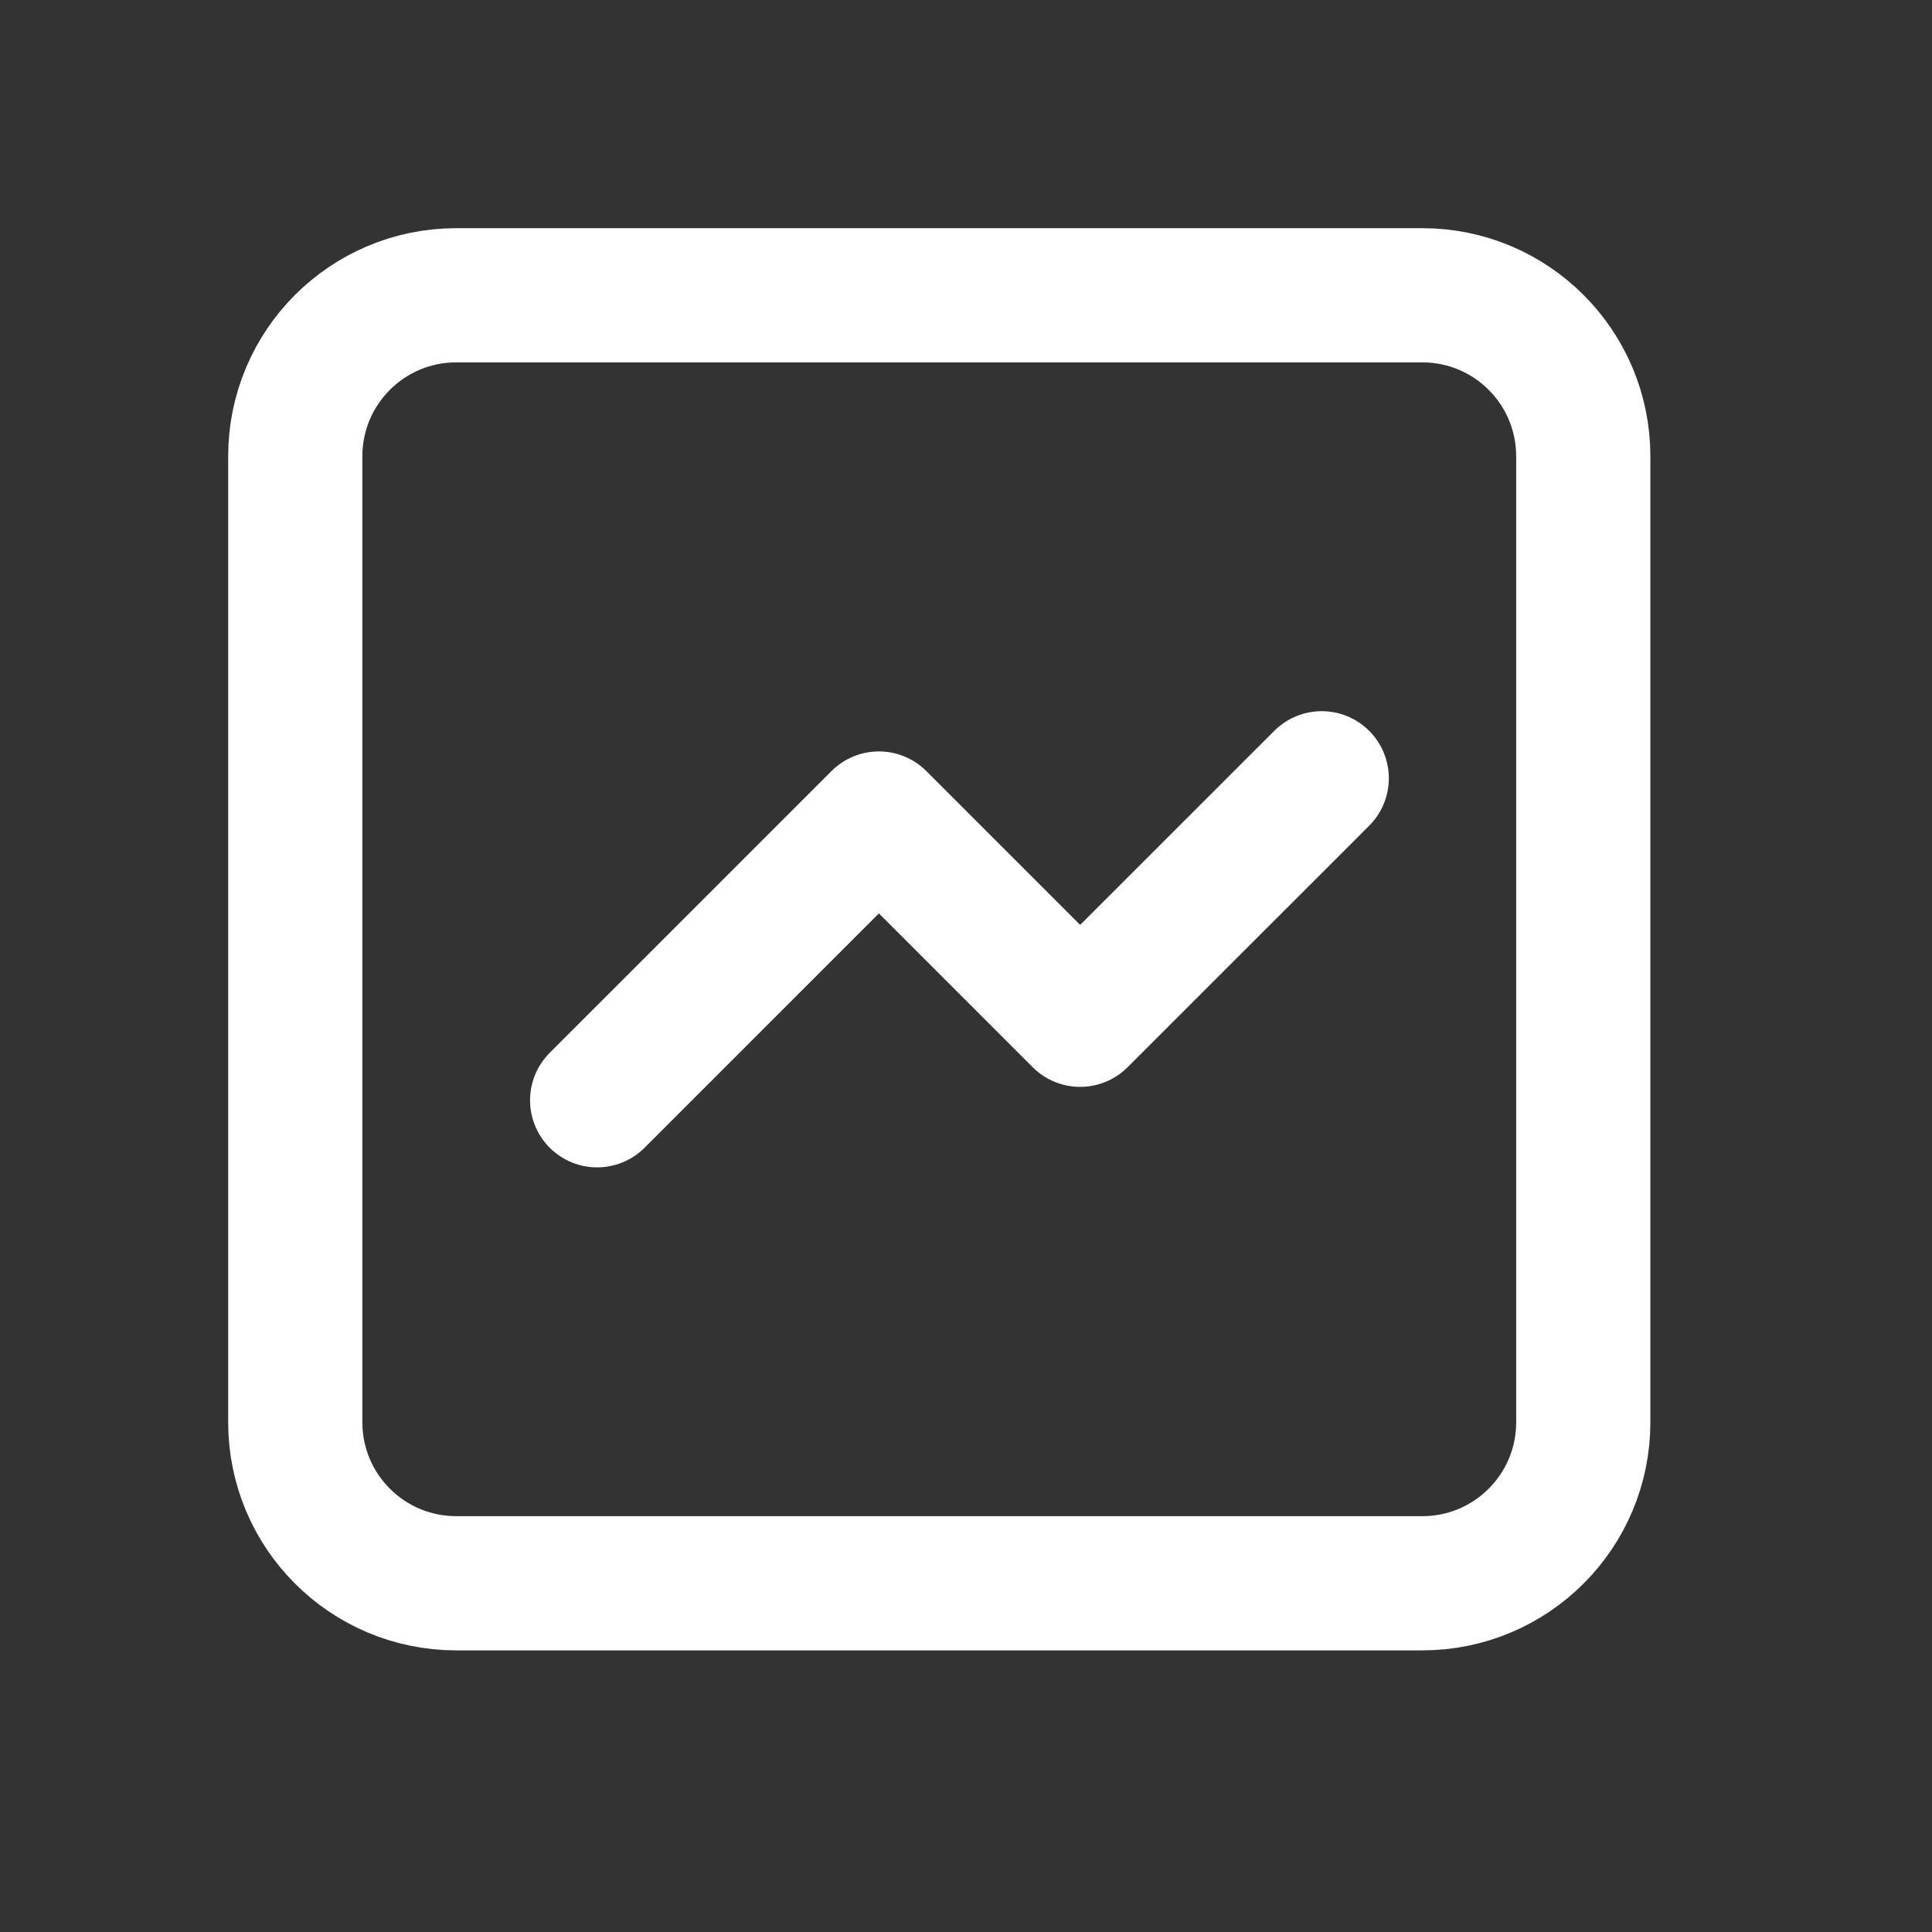 <?xml version="1.0" encoding="UTF-8"?> <svg xmlns="http://www.w3.org/2000/svg" width="24" height="24" viewBox="0 0 24 24" fill="none"><rect x="0" y="0" width="24" height="24" fill="#333333" stroke="none"/><path d="M7.418 13.668L10.918 10.168L13.418 12.668L16.419 9.668M5.668 19.668C4.563 19.668 3.668 18.773 3.668 17.668V5.668C3.668 4.563 4.563 3.668 5.668 3.668H17.668C18.773 3.668 19.668 4.563 19.668 5.668V17.668C19.668 18.773 18.773 19.668 17.668 19.668H5.668Z" stroke="white" stroke-width="1.667" stroke-linecap="round" stroke-linejoin="round"></path></svg> 